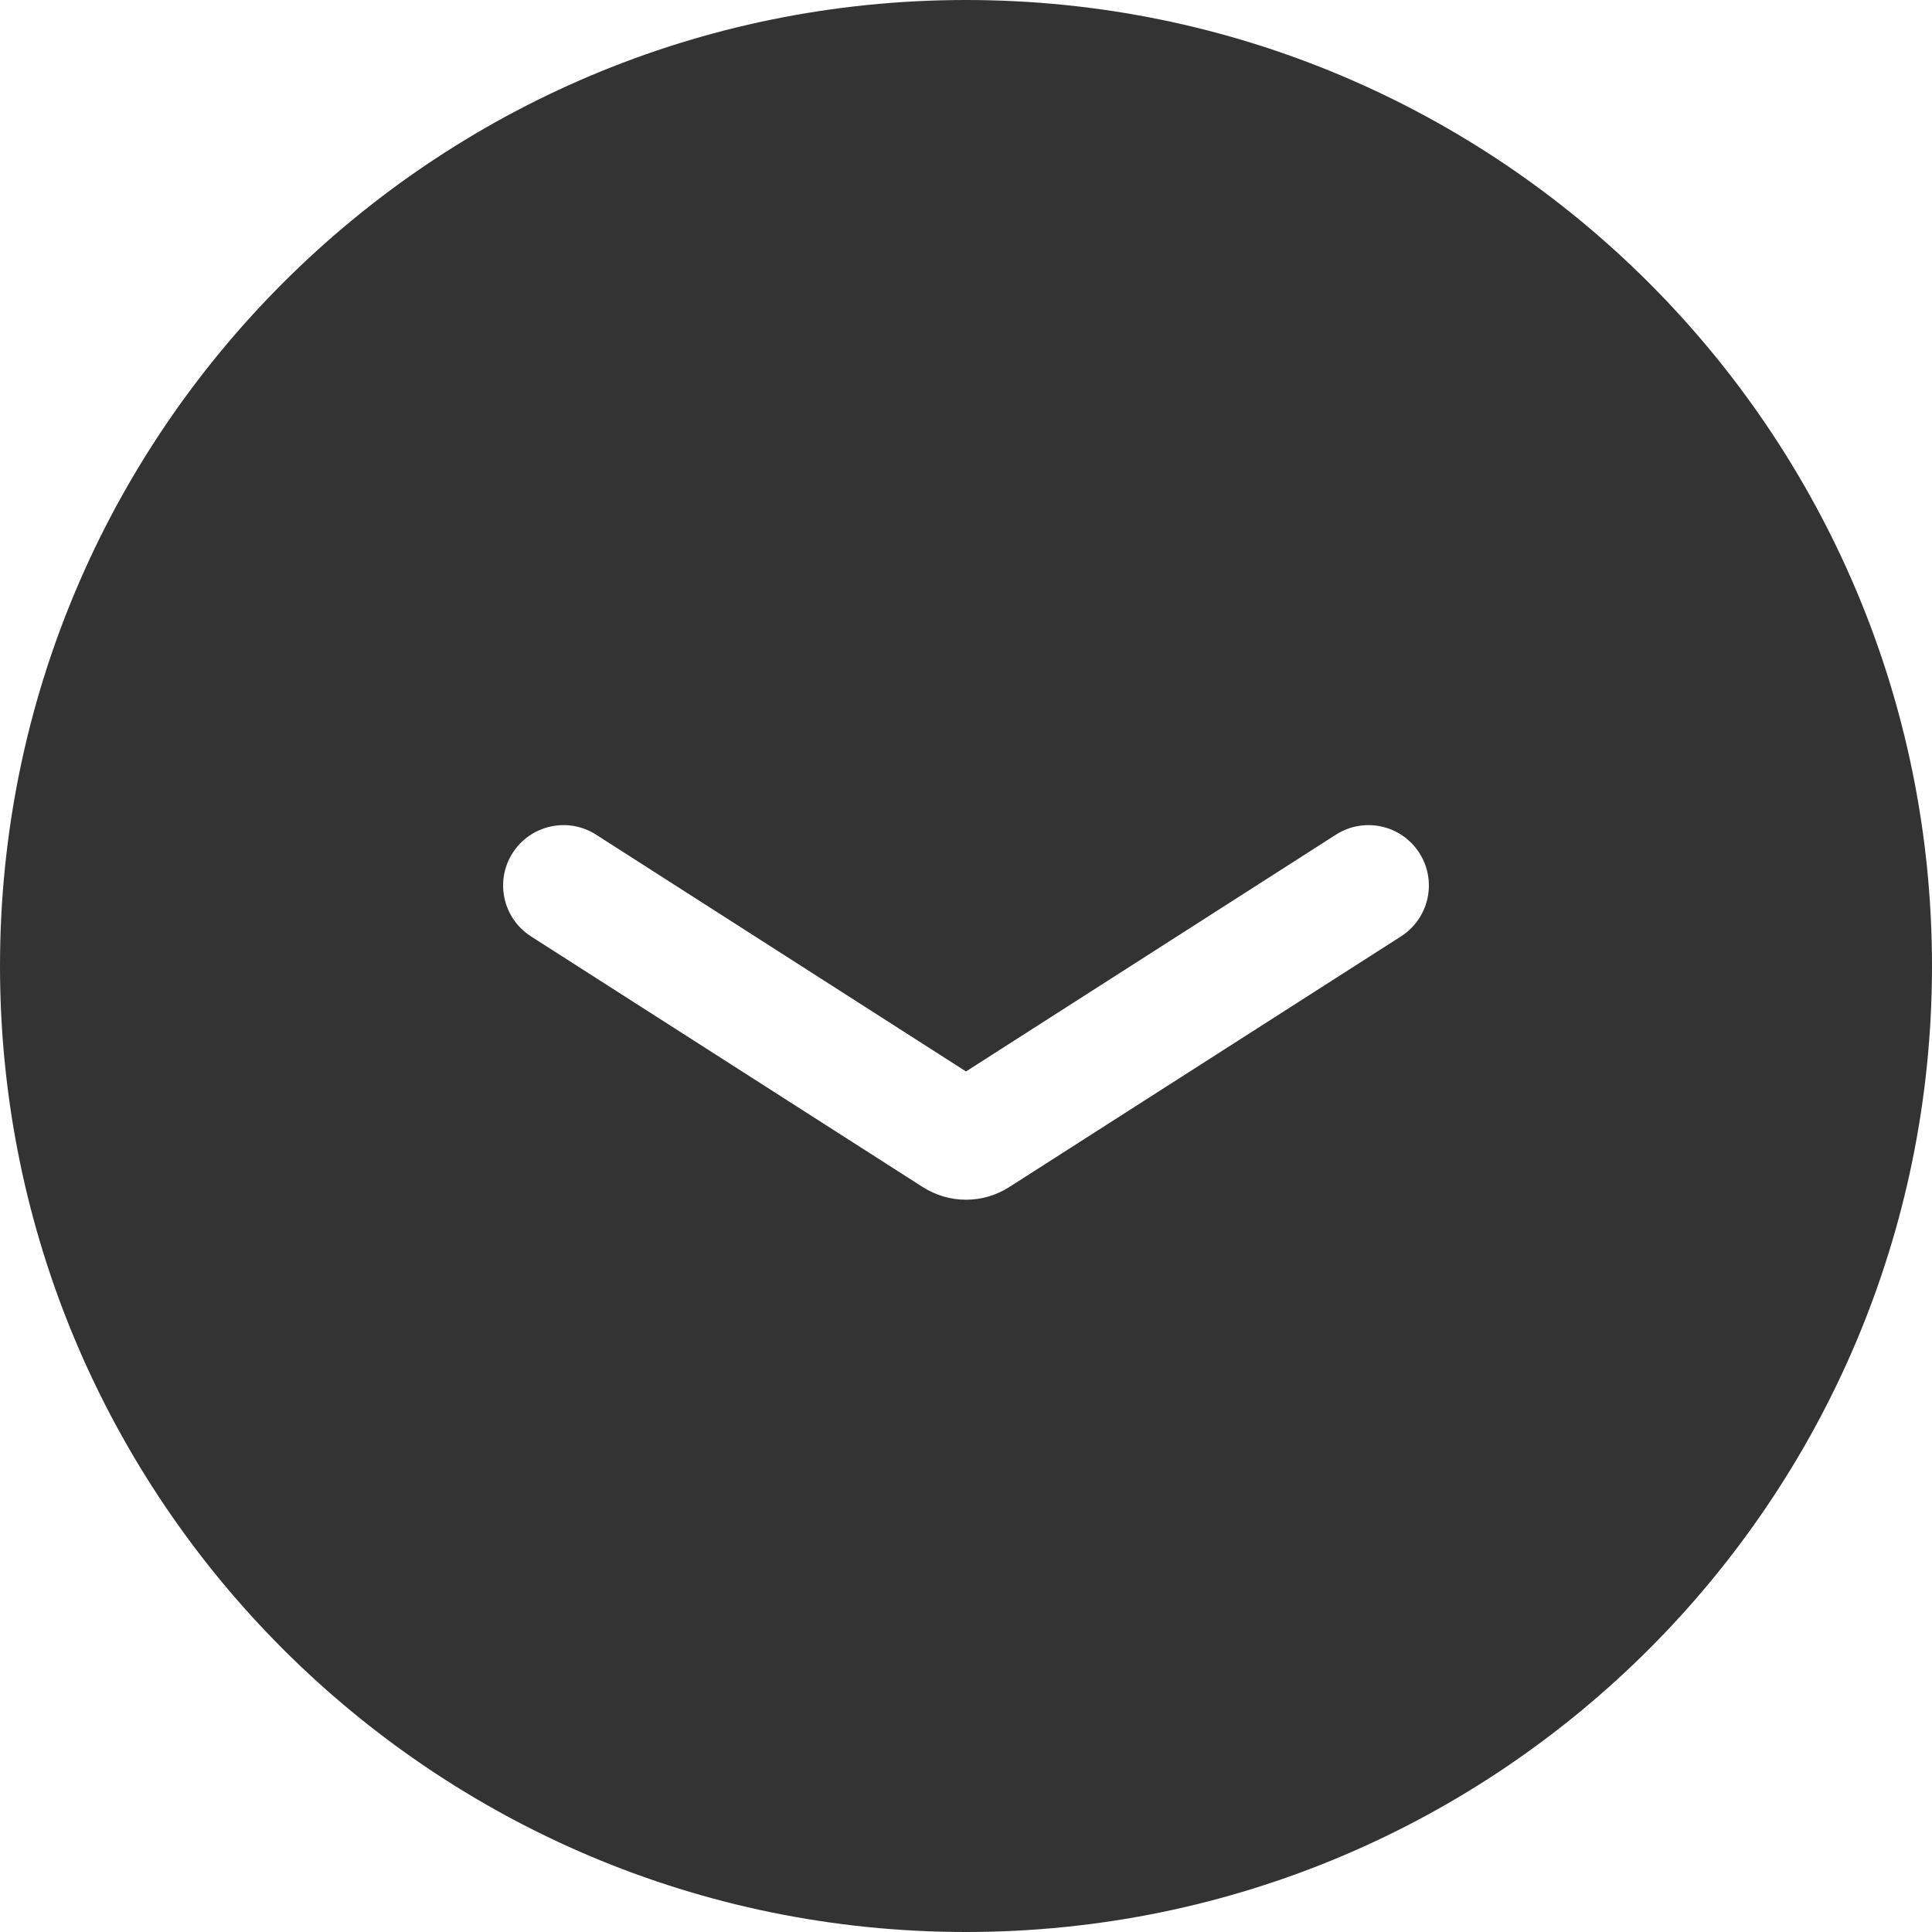 <?xml version="1.0" encoding="UTF-8"?>
<svg width="24px" height="24px" viewBox="0 0 24 24" version="1.1" xmlns="http://www.w3.org/2000/svg" xmlns:xlink="http://www.w3.org/1999/xlink">
    <!-- Generator: Sketch 52.5 (67469) - http://www.bohemiancoding.com/sketch -->
    <title>Combined Shape</title>
    <desc>Created with Sketch.</desc>
    <g id="Page-1" stroke="none" stroke-width="1" fill="none" fill-rule="evenodd">
        <g id="Desktop-HD" transform="translate(-752, -330)" fill="#333333">
            <g id="Group-2" transform="translate(561, 330)">
                <g id="Group" transform="translate(191, 0)">
                    <path d="M12,24 C5.373,24 0,18.627 0,12 C0,5.373 5.373,0 12,0 C18.627,0 24,5.373 24,12 C24,18.627 18.627,24 12,24 Z M17.632,10.596 C17.408,10.247 16.945,10.145 16.596,10.368 L12,13.31 L7.404,10.368 C7.055,10.145 6.592,10.247 6.368,10.596 C6.145,10.945 6.247,11.408 6.596,11.632 L11.461,14.745 C11.79,14.956 12.21,14.956 12.539,14.745 L17.404,11.632 C17.753,11.408 17.855,10.945 17.632,10.596 Z" id="Combined-Shape"></path>
                </g>
            </g>
        </g>
    </g>
</svg>